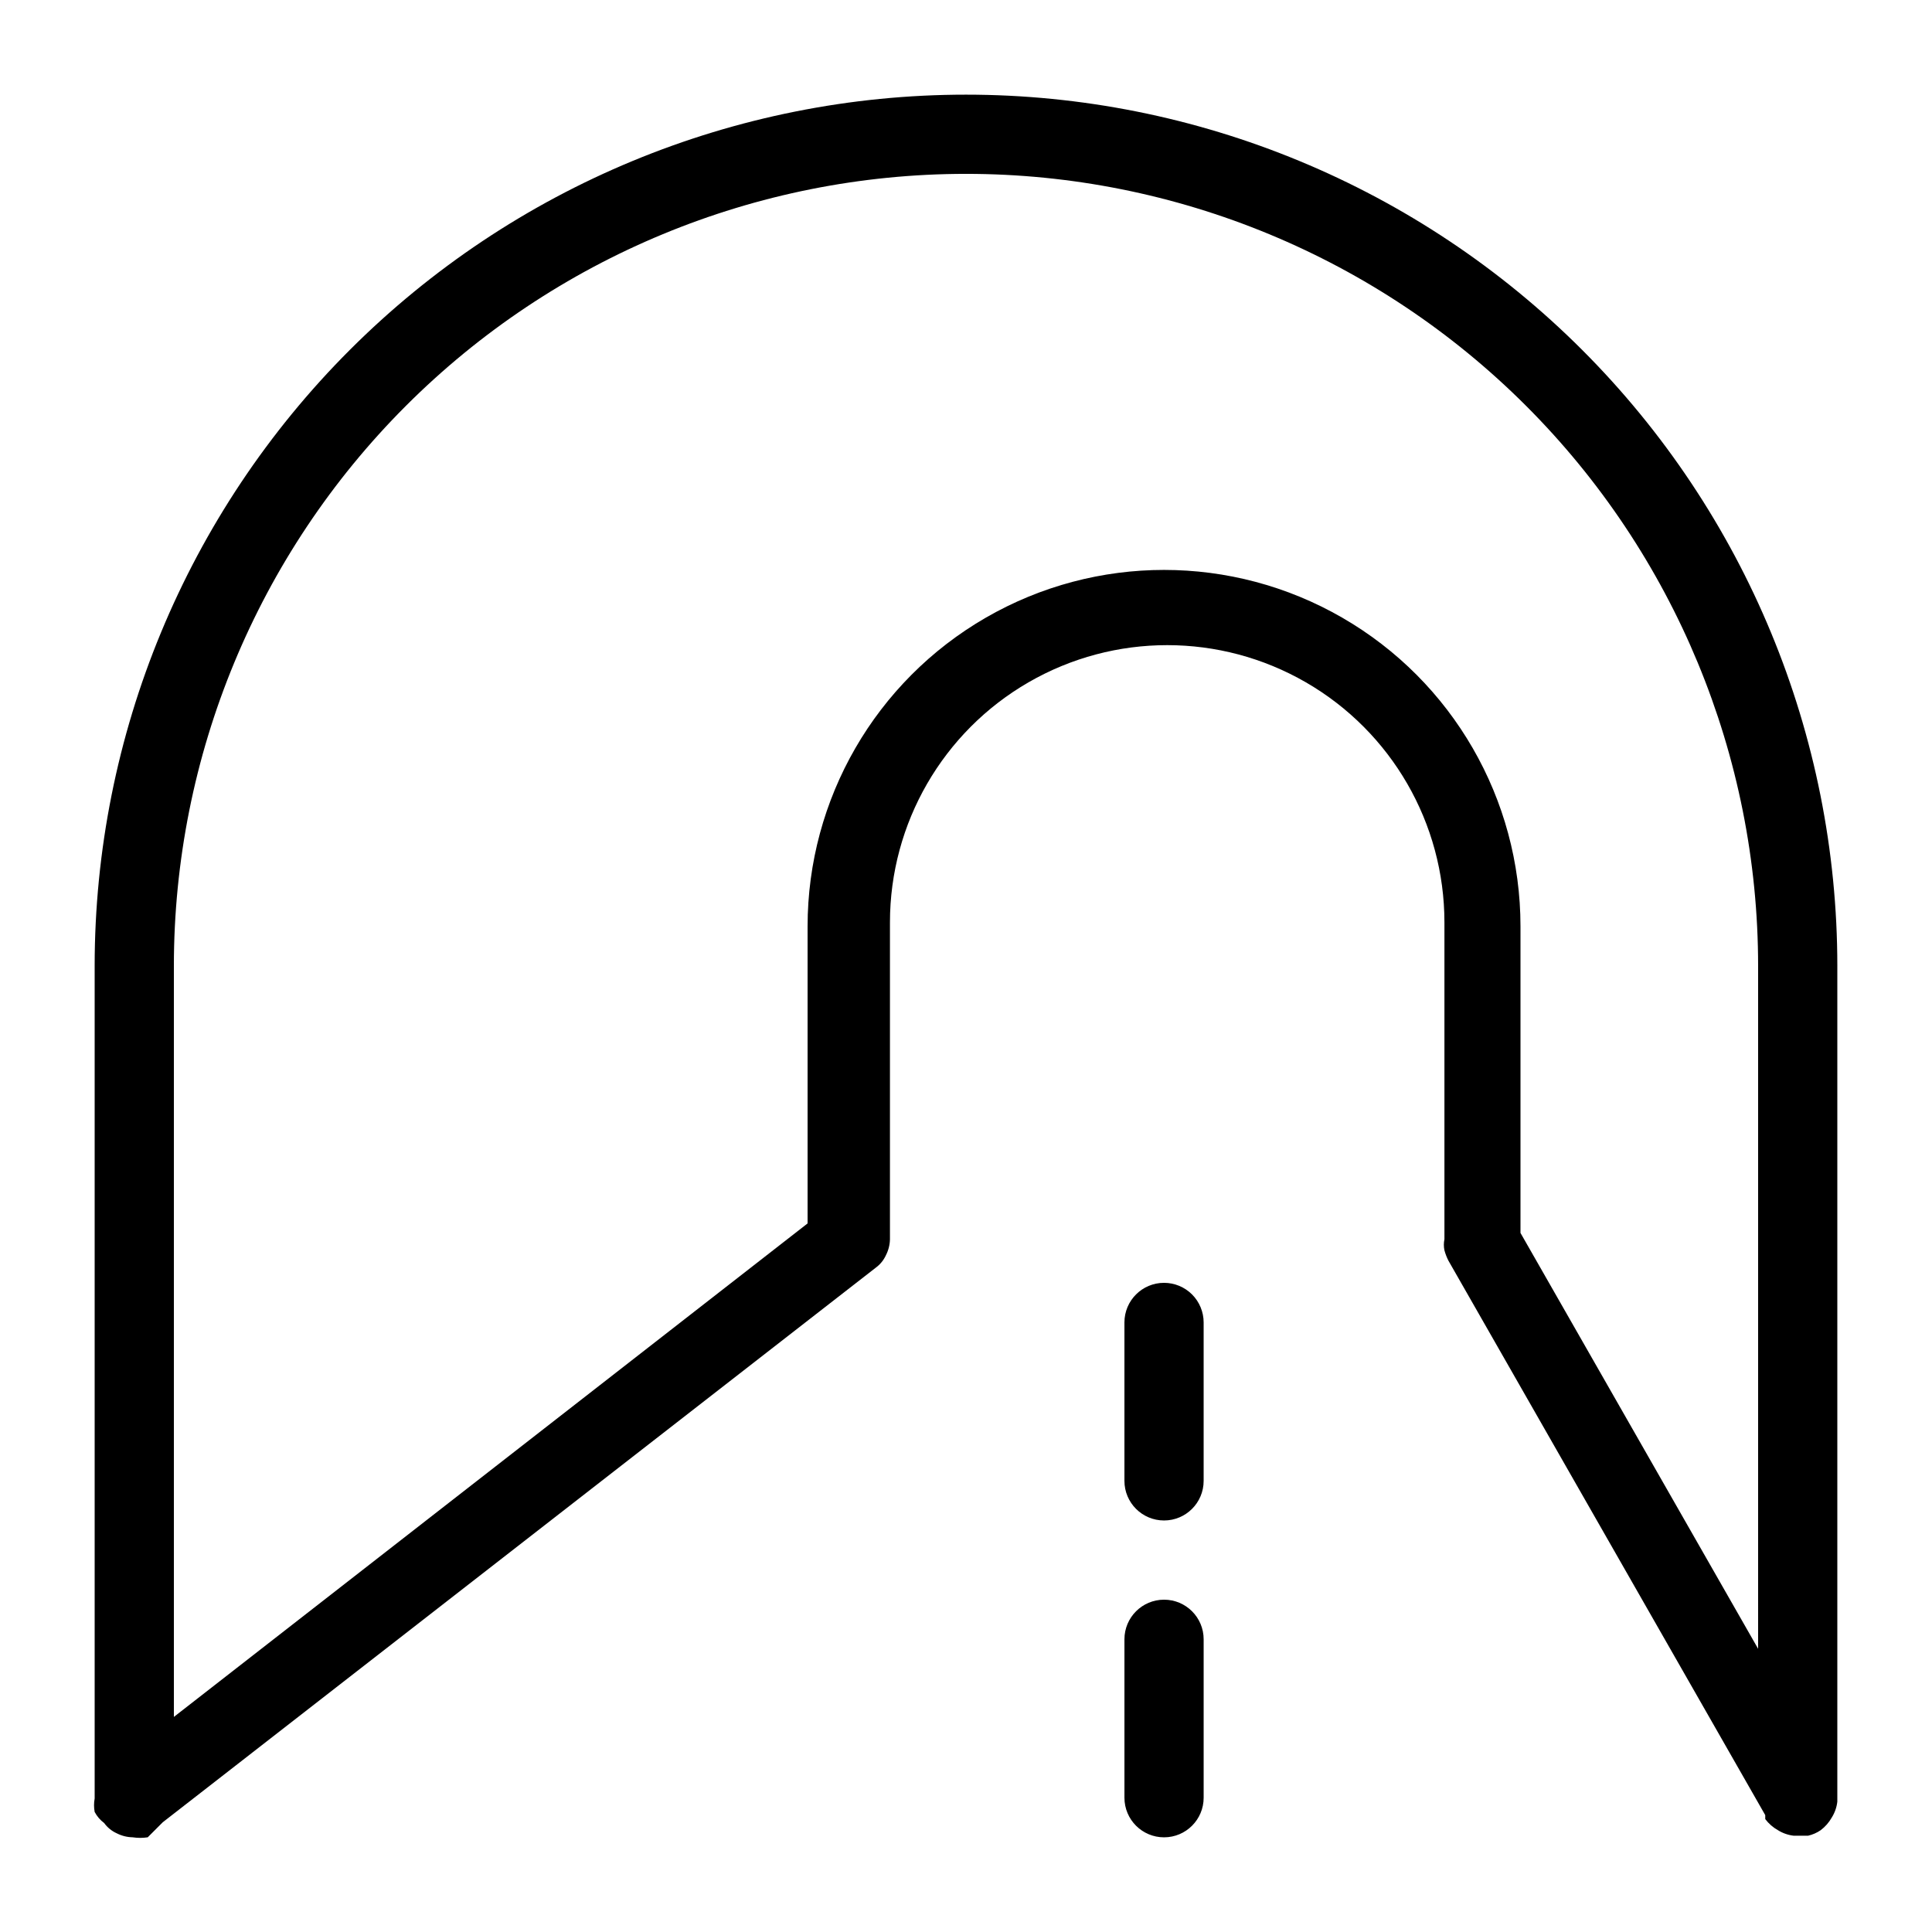 <?xml version="1.0" encoding="UTF-8"?>
<!-- Uploaded to: ICON Repo, www.svgrepo.com, Generator: ICON Repo Mixer Tools -->
<svg fill="#000000" width="800px" height="800px" version="1.1" viewBox="144 144 512 512" xmlns="http://www.w3.org/2000/svg">
 <path d="m462.98 578.43v41.984c0 5.797-4.699 10.496-10.496 10.496s-10.496-4.699-10.496-10.496v-41.984c0-5.797 4.699-10.496 10.496-10.496s10.496 4.699 10.496 10.496zm167.93-178.43v221.46c-0.168 1.492-0.672 2.926-1.469 4.199-0.738 1.309-1.738 2.453-2.938 3.359-1.016 0.699-2.156 1.195-3.359 1.469h-3.781 0.004c-1.492-0.172-2.926-0.672-4.199-1.469-1.312-0.738-2.453-1.738-3.359-2.941v-1.051l-83.969-146.95v0.004c-0.441-0.871-0.793-1.785-1.051-2.731-0.203-0.969-0.203-1.969 0-2.938v-83.969c0-26.25-14.004-50.504-36.734-63.629-22.734-13.125-50.738-13.125-73.473 0-22.73 13.125-36.734 37.379-36.734 63.629v83.969c-0.027 1.461-0.387 2.894-1.051 4.199-0.602 1.336-1.543 2.496-2.731 3.356l-188.93 146.95-3.984 3.988c-1.324 0.203-2.668 0.203-3.992 0-1.461-0.027-2.894-0.387-4.195-1.047-1.34-0.602-2.5-1.543-3.359-2.731-1.047-0.781-1.906-1.785-2.519-2.938-0.219-1.18-0.219-2.391 0-3.57v-220.62c0-61.242 24.328-119.98 67.633-163.28s102.04-67.633 163.28-67.633 119.97 24.328 163.28 67.633c43.305 43.305 67.633 102.04 67.633 163.28zm-20.992 0c0-55.676-22.117-109.07-61.484-148.44-39.367-39.367-92.762-61.484-148.43-61.484-55.676 0-109.07 22.117-148.44 61.484s-61.484 92.762-61.484 148.44v199l167.94-130.78v-78.719c0-33.75 18.004-64.934 47.23-81.809 29.227-16.875 65.238-16.875 94.465 0 29.227 16.875 47.23 48.059 47.23 81.809v81.238l62.977 110.21zm-157.44 83.969 0.004-0.004c-5.797 0-10.496 4.699-10.496 10.496v41.984c0 5.797 4.699 10.496 10.496 10.496s10.496-4.699 10.496-10.496v-41.984c0-2.781-1.109-5.453-3.074-7.422-1.969-1.965-4.641-3.074-7.422-3.074z"/>
</svg>